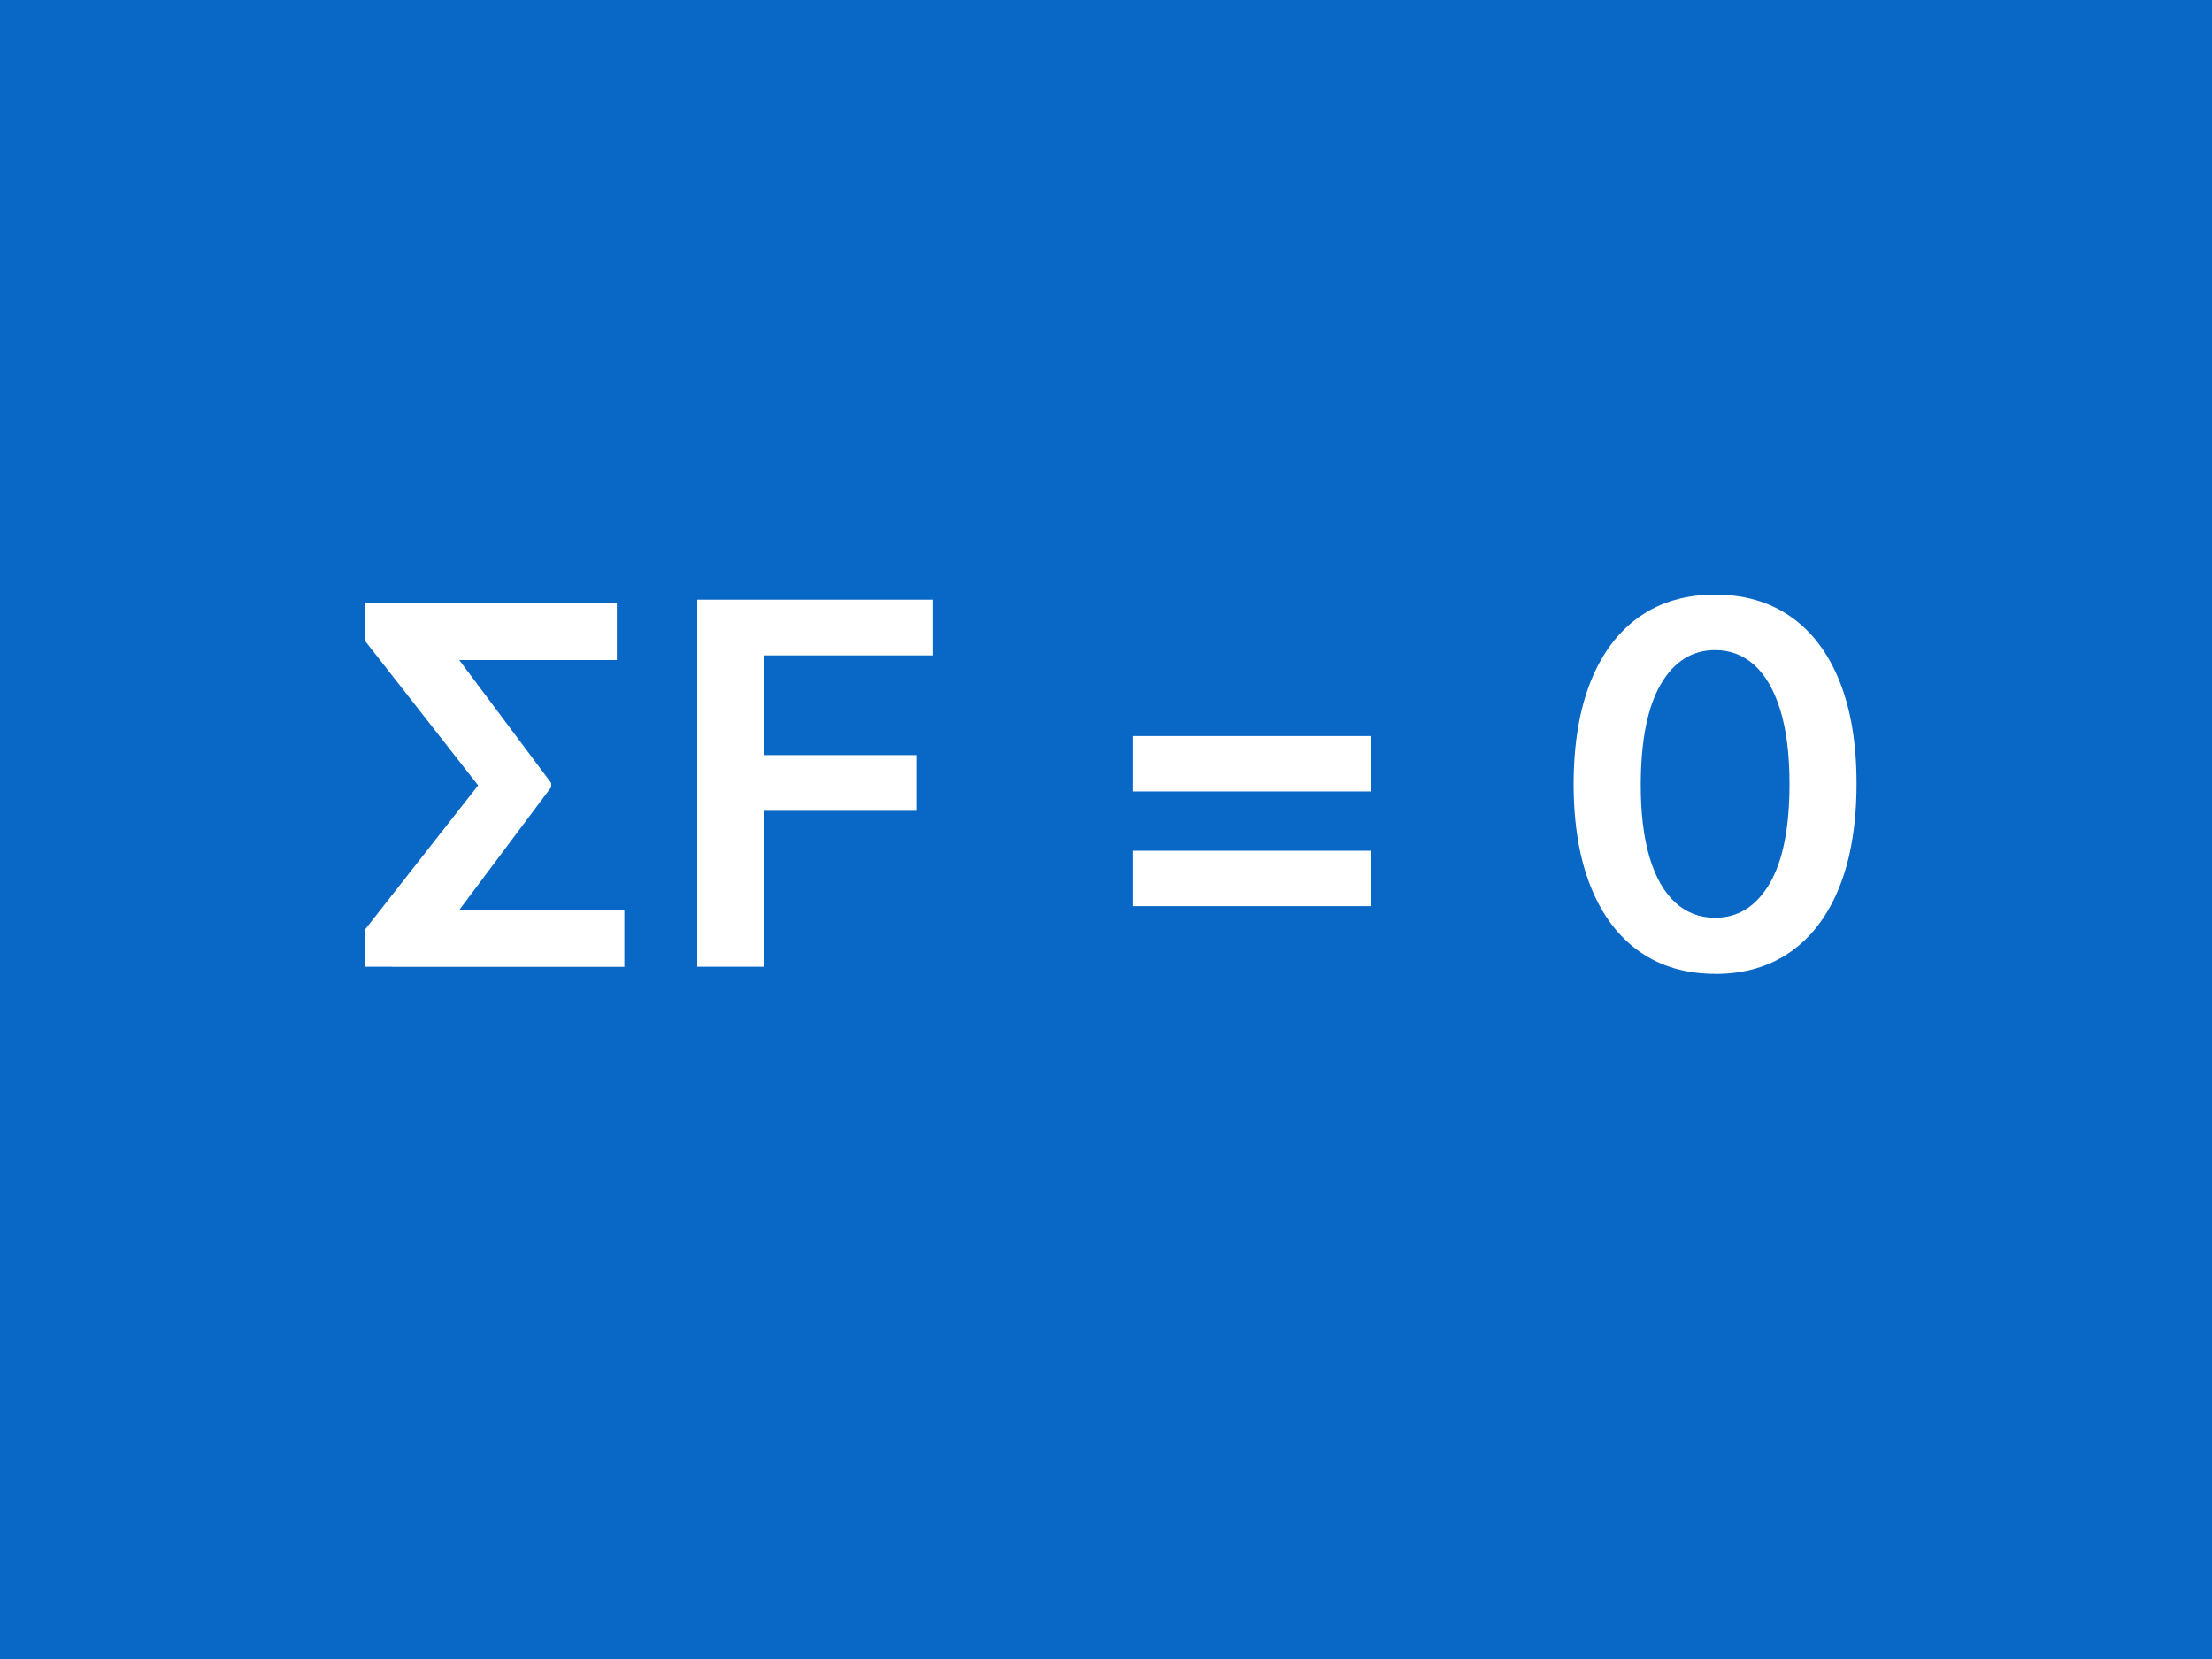 <?xml version="1.0" encoding="UTF-8"?>
<svg id="Layer_1" data-name="Layer 1" xmlns="http://www.w3.org/2000/svg" viewBox="0 0 200 150">
  <defs>
    <style>
      .cls-1 {
        fill: #fff;
      }

      .cls-2 {
        fill: #0967c6;
      }
    </style>
  </defs>
  <rect class="cls-2" width="200" height="150"/>
  <g>
    <path class="cls-1" d="m49.84,70.8v.37l-12.16,16.24h-4.65v-3.4l10.2-13-10.2-13.03v-3.44h4.65l12.16,16.26Zm6.61,11.51v5.11h-21.04v-5.11h21.04Zm-.68-27.77v5.14h-20.13v-5.14h20.13Z"/>
    <path class="cls-1" d="m63.04,87.42v-33.2h21.27v5.04h-15.25v9.01h13.79v5.04h-13.79v14.1h-6.01Z"/>
    <path class="cls-1" d="m102.39,71.56v-5.01h21.57v5.01h-21.57Zm0,10.37v-5.01h21.57v5.01h-21.57Z"/>
    <path class="cls-1" d="m155.07,88.05c-2.67,0-4.96-.68-6.87-2.04-1.91-1.36-3.37-3.32-4.39-5.88-1.02-2.57-1.53-5.66-1.53-9.28.01-3.62.53-6.7,1.55-9.25,1.02-2.54,2.49-4.49,4.39-5.83,1.91-1.34,4.19-2.01,6.85-2.01s4.94.67,6.86,2.01c1.91,1.34,3.38,3.29,4.4,5.84,1.02,2.55,1.53,5.63,1.53,9.24s-.51,6.73-1.53,9.3c-1.02,2.57-2.49,4.53-4.39,5.88-1.91,1.35-4.2,2.03-6.86,2.03Zm0-5.07c2.07,0,3.71-1.02,4.92-3.07,1.21-2.05,1.81-5.07,1.81-9.05,0-2.64-.28-4.85-.83-6.65-.55-1.79-1.33-3.15-2.33-4.06-1-.91-2.19-1.37-3.57-1.37-2.06,0-3.7,1.02-4.9,3.07-1.2,2.05-1.8,5.05-1.82,9-.01,2.65.26,4.87.8,6.68.54,1.8,1.32,3.16,2.33,4.08,1,.91,2.2,1.37,3.58,1.37Z"/>
  </g>
</svg>